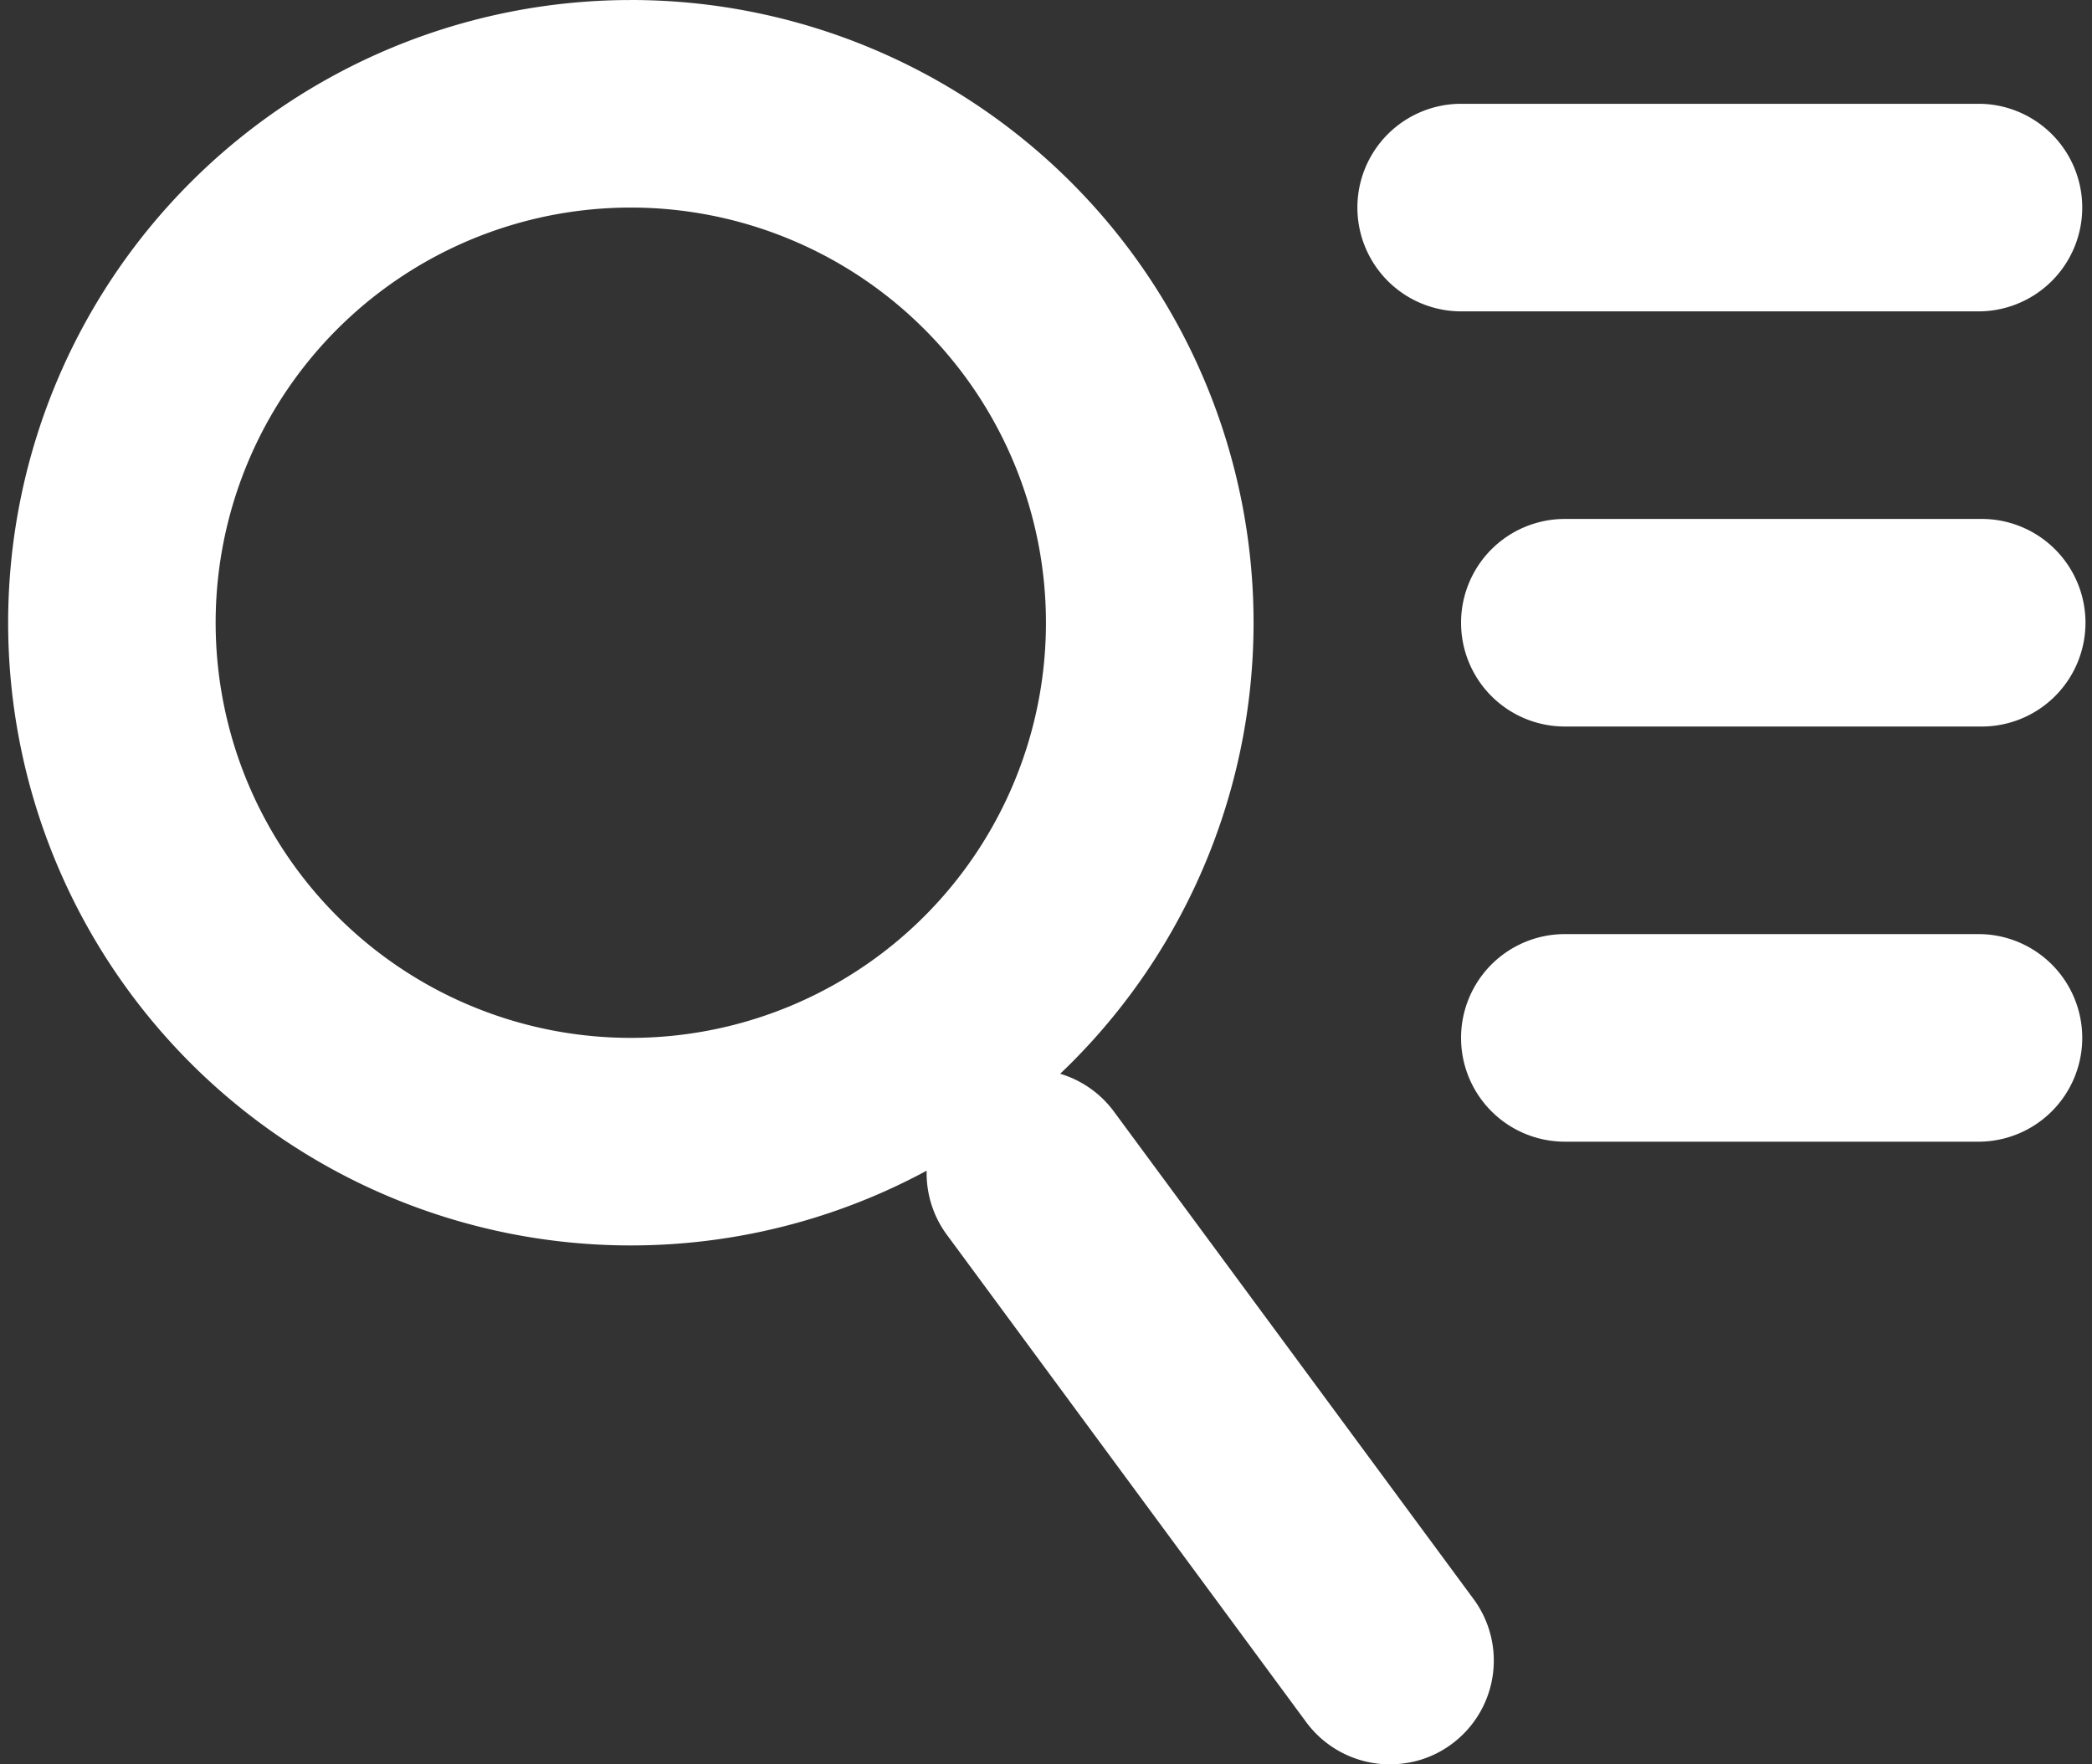 <svg xmlns="http://www.w3.org/2000/svg" xmlns:xlink="http://www.w3.org/1999/xlink" width="83" height="70" viewBox="0 0 83 70">
  <rect x="0" y="0" width="83" height="70" fill="#333333" stroke="none"/>
  <defs>
    <clipPath id="clip-path">
      <rect id="Rectangle_691" data-name="Rectangle 691" width="83" height="70" transform="translate(-9023 9759)" fill="#fff"/>
    </clipPath>
  </defs>
  <g id="Mask_Group_45" data-name="Mask Group 45" transform="translate(9023 -9759)" clip-path="url(#clip-path)">
    <path id="product-inquiry" d="M24.706,138.368a16.471,16.471,0,1,0,16.469,16.47,16.472,16.472,0,0,0-16.469-16.47m0-8.235A24.706,24.706,0,1,1,0,154.84a24.706,24.706,0,0,1,24.706-24.706Zm30.119,70a4.129,4.129,0,0,1-3.322-1.672L37.26,179.144a4.118,4.118,0,1,1,6.627-4.89l14.251,19.317a4.115,4.115,0,0,1-.868,5.758,4.057,4.057,0,0,1-2.429.8h-.017Zm23.411-57.647H57.649a4.117,4.117,0,1,1,0-8.235H78.236a4.118,4.118,0,0,1,0,8.235Zm0,16.471H61.762a4.117,4.117,0,1,1,0-8.235H78.236a4.118,4.118,0,1,1,0,8.235Zm0,16.471H61.762a4.117,4.117,0,1,1,0-8.235H78.236a4.118,4.118,0,0,1,0,8.235Z" transform="translate(-9022.677 9628.867)" fill="#fff"/>
  </g>
</svg>
